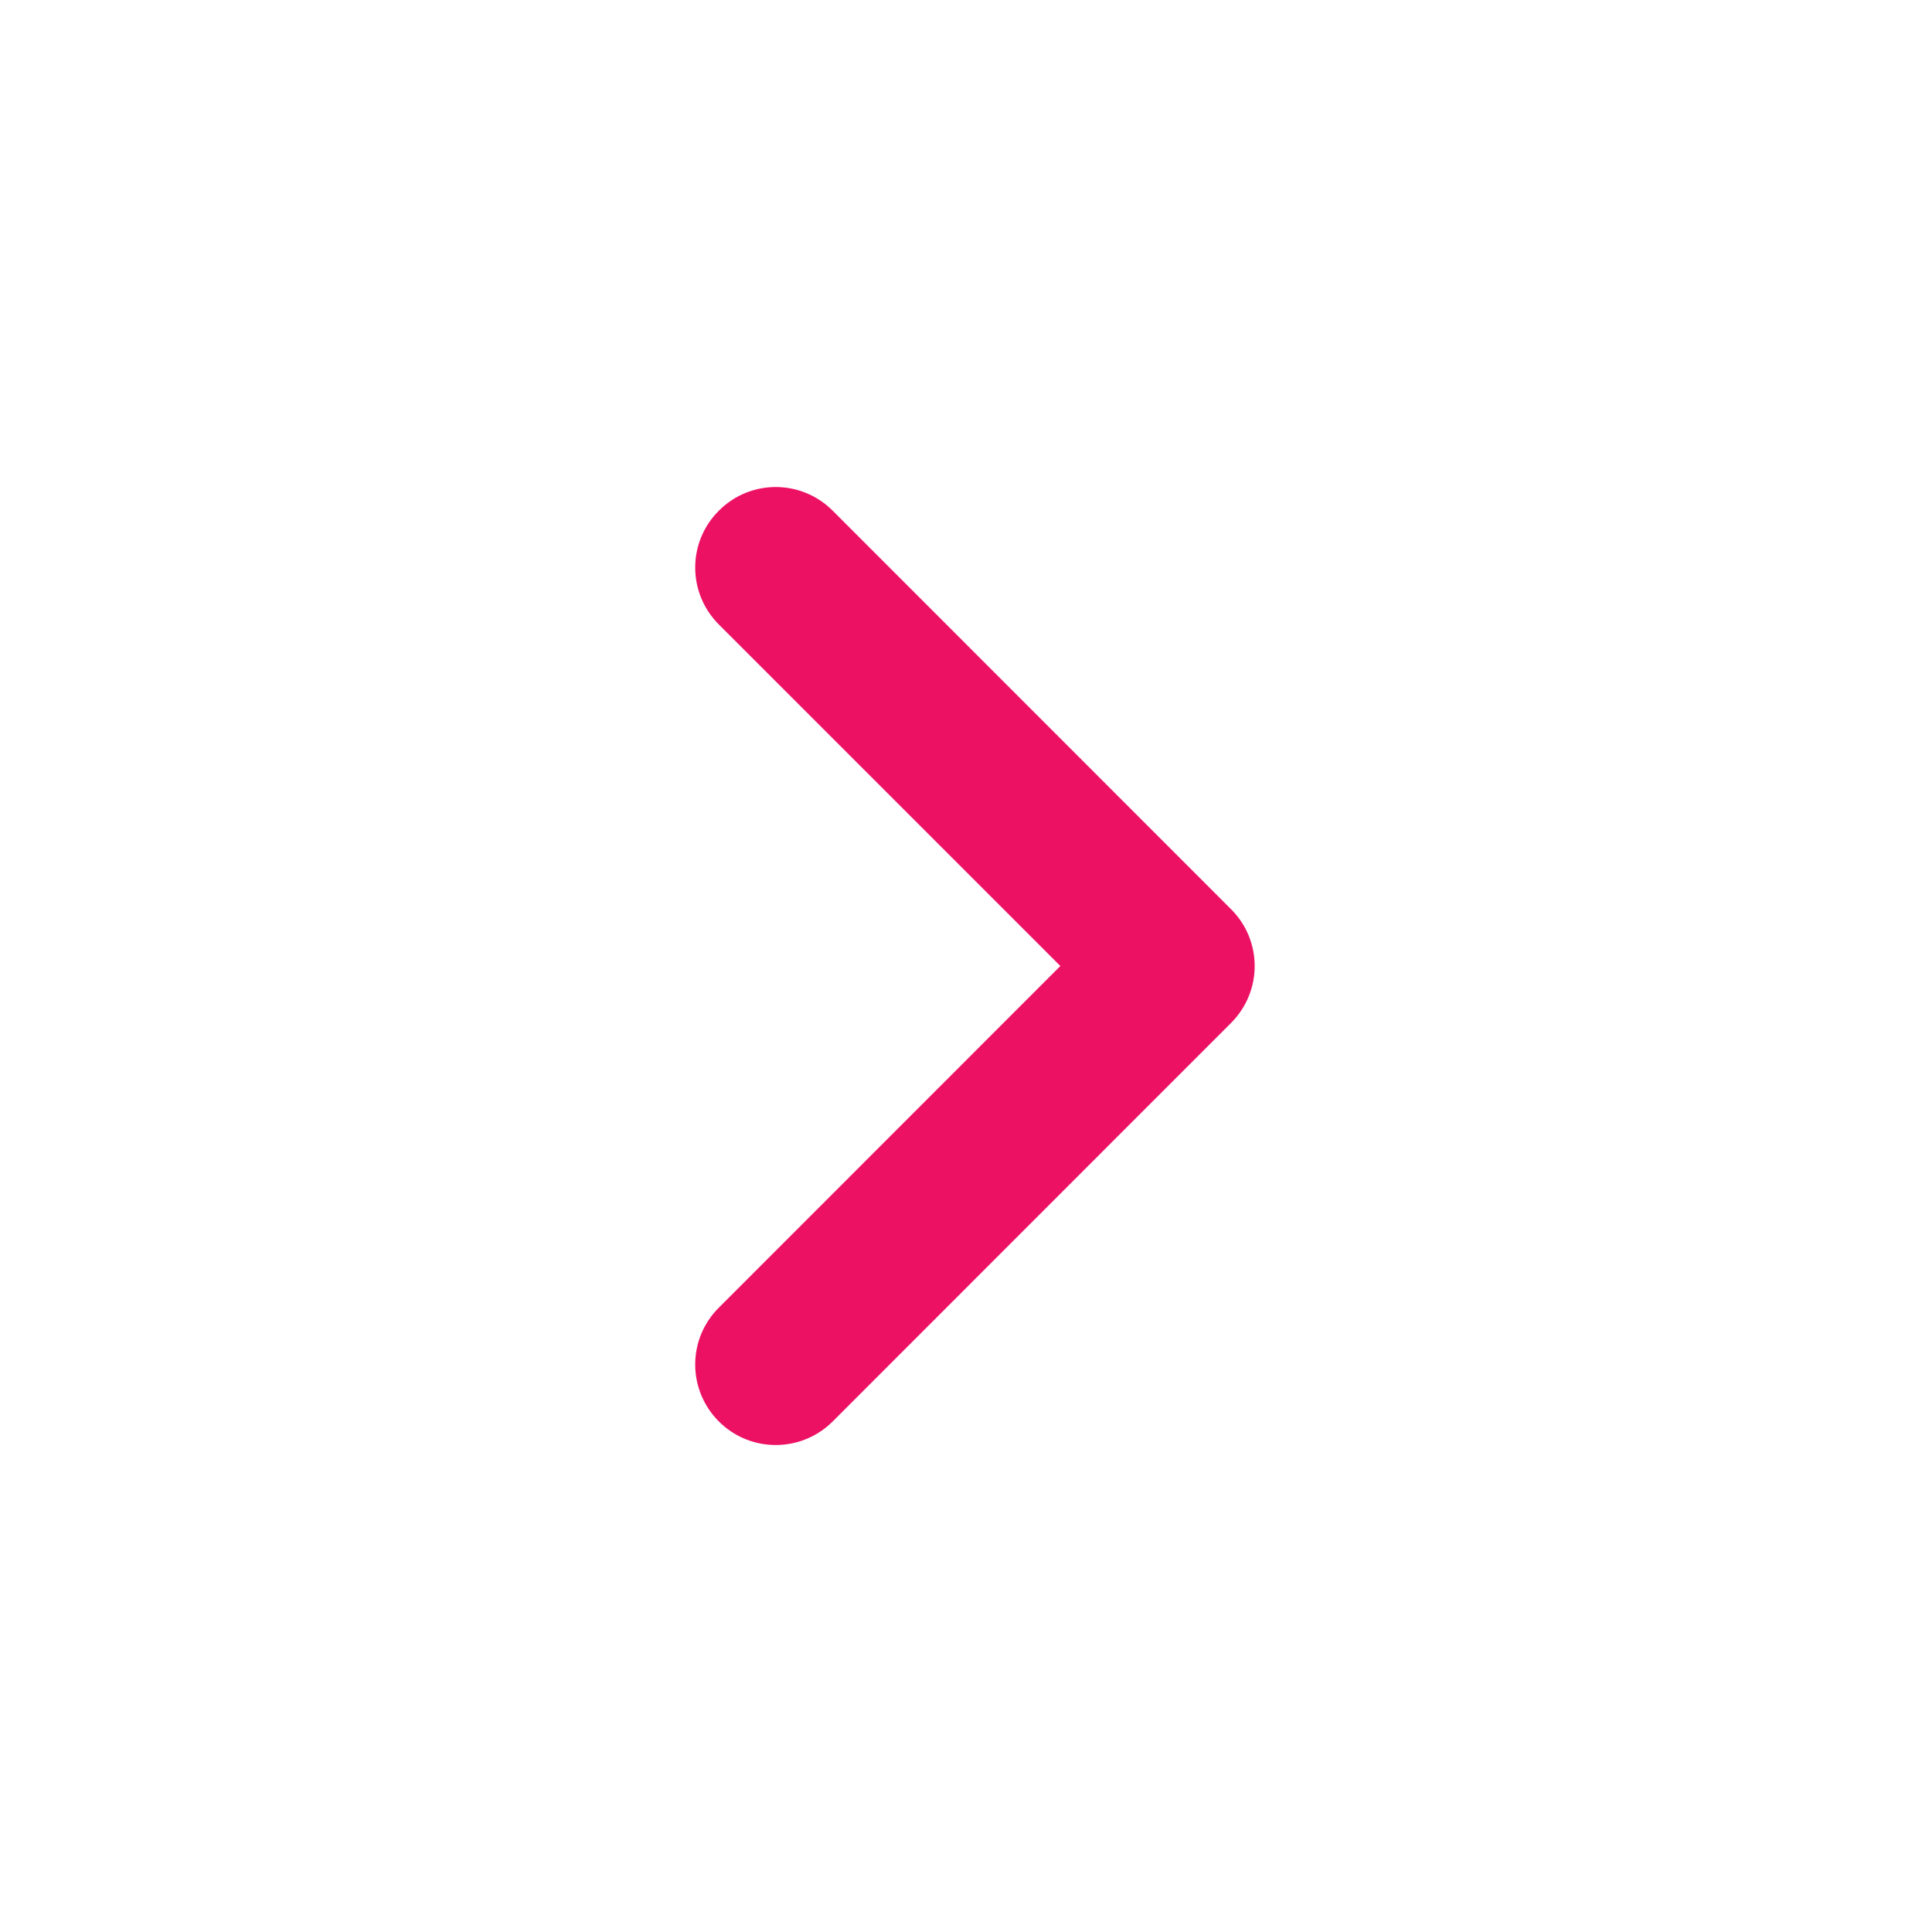<svg width="12" height="12" viewBox="0 0 12 12" fill="none" xmlns="http://www.w3.org/2000/svg">
<g clip-path="url(#clip0_1663_1701)">
<path d="M6.586 6L4.465 3.879C4.269 3.683 4.269 3.367 4.465 3.172C4.66 2.976 4.976 2.976 5.172 3.172L7.646 5.647C7.842 5.842 7.842 6.158 7.646 6.354L5.172 8.829C4.976 9.024 4.66 9.024 4.465 8.829C4.269 8.633 4.269 8.317 4.465 8.122L6.586 6Z" fill="#ED1164"/>
</g>
<defs>
<clipPath id="clip0_1663_1701">
<rect width="12" height="12" fill="white" transform="translate(0 0)"/>
</clipPath>
</defs>
</svg>
